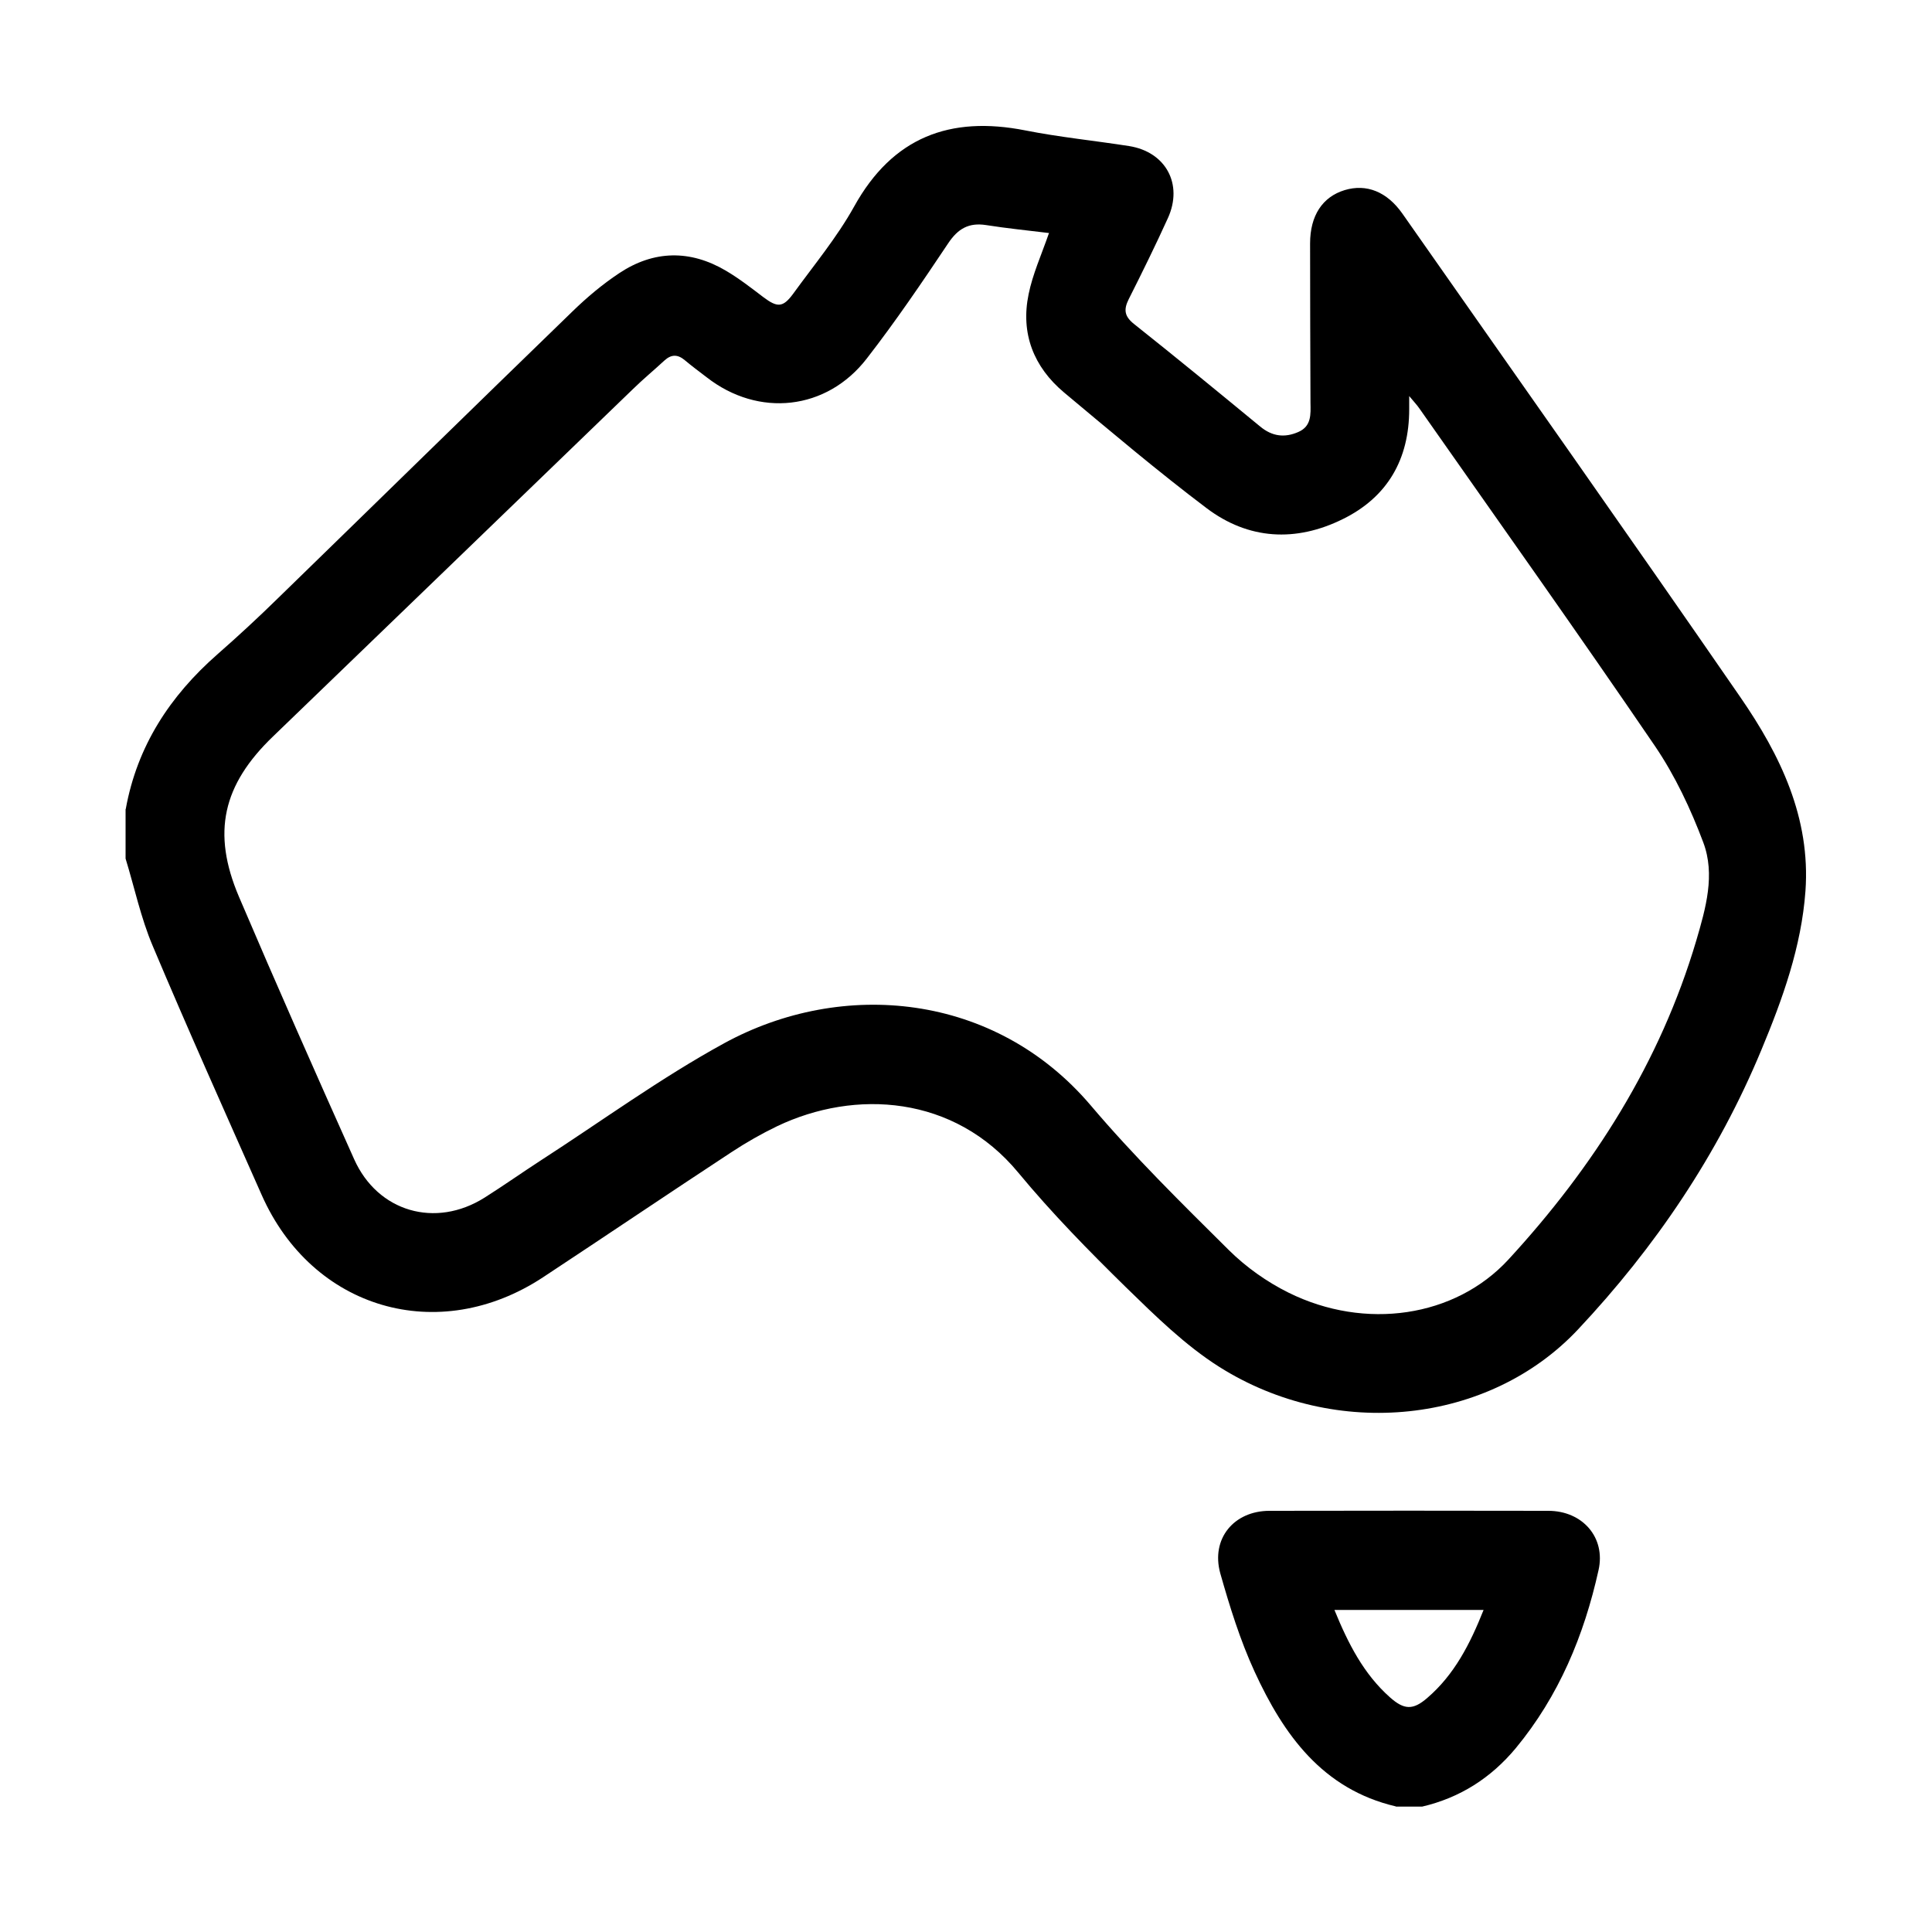 <svg id="Layer_1" xmlns="http://www.w3.org/2000/svg" viewBox="0 0 100 100"><path d="M6.51,41.87c.59-3.26,2.29-5.85,4.74-8,1.06-.93,2.1-1.89,3.11-2.88,5.09-4.95,10.17-9.93,15.27-14.87.75-.73,1.56-1.41,2.42-1.98,1.79-1.19,3.67-1.22,5.52-.13.68.4,1.31.89,1.94,1.37.72.54,1.01.55,1.54-.17,1.08-1.49,2.27-2.92,3.16-4.52,1.99-3.59,4.96-4.71,8.86-3.94,1.77.35,3.58.53,5.37.81,1.9.3,2.81,1.97,2.01,3.73-.64,1.41-1.33,2.81-2.03,4.2-.27.54-.22.89.29,1.29,2.19,1.74,4.36,3.52,6.52,5.3.62.51,1.26.59,1.97.28.69-.3.64-.92.63-1.52-.01-2.75-.02-5.49-.02-8.24,0-1.44.64-2.41,1.79-2.76,1.13-.34,2.19.08,2.99,1.22,5.84,8.34,11.72,16.66,17.5,25.04,2.06,2.99,3.63,6.23,3.36,10.02-.21,2.88-1.18,5.58-2.28,8.22-2.25,5.42-5.49,10.21-9.49,14.47-4.6,4.9-12.53,5.75-18.57,1.94-1.77-1.12-3.31-2.64-4.82-4.11-1.94-1.9-3.85-3.85-5.58-5.94-3.32-4.02-8.45-4.33-12.48-2.41-.81.39-1.6.84-2.36,1.34-3.26,2.14-6.5,4.33-9.76,6.48-5.42,3.57-11.95,1.66-14.57-4.27-1.9-4.29-3.82-8.57-5.64-12.89-.61-1.44-.94-3.01-1.4-4.51,0-.85,0-1.7,0-2.55ZM54.28,12.06c-1.06-.13-2.16-.24-3.24-.41-.9-.14-1.46.19-1.96.94-1.35,2.02-2.72,4.04-4.21,5.96-2.08,2.7-5.61,3.07-8.29.98-.38-.29-.77-.58-1.14-.89-.37-.31-.7-.3-1.05.02-.54.5-1.11.97-1.63,1.48-6.21,5.99-12.41,11.99-18.63,17.98-2.6,2.5-3.18,4.97-1.76,8.3,1.94,4.55,3.94,9.07,5.96,13.58,1.22,2.73,4.21,3.59,6.75,1.99.98-.62,1.93-1.29,2.9-1.92,3.16-2.04,6.21-4.27,9.5-6.07,6.11-3.34,14.01-2.63,18.98,3.22,2.23,2.63,4.7,5.06,7.15,7.49.89.88,1.96,1.64,3.09,2.2,3.96,1.96,8.61,1.28,11.37-1.71,4.42-4.8,7.86-10.21,9.73-16.52.49-1.67.99-3.41.36-5.08-.65-1.73-1.46-3.45-2.49-4.97-4-5.87-8.11-11.65-12.19-17.47-.13-.19-.29-.36-.54-.66,0,.35,0,.51,0,.68,0,2.59-1.12,4.55-3.44,5.69-2.43,1.2-4.88,1.07-7.05-.57-2.53-1.91-4.95-3.96-7.38-5.99-1.57-1.32-2.25-3.05-1.83-5.08.21-1.04.66-2.03,1.06-3.18Z"></path><path d="M72.25,93.5c-3.8-.89-5.81-3.71-7.31-6.97-.75-1.63-1.29-3.37-1.78-5.1-.49-1.78.7-3.23,2.55-3.23,4.81-.01,9.62-.01,14.43,0,1.77,0,2.98,1.38,2.6,3.07-.75,3.38-2.05,6.51-4.28,9.21-1.29,1.55-2.89,2.57-4.85,3.03h-1.36ZM69.07,83.33c.71,1.74,1.51,3.31,2.87,4.52.74.66,1.2.67,1.93.04,1.41-1.21,2.22-2.8,2.92-4.56h-7.72Z"></path></svg>